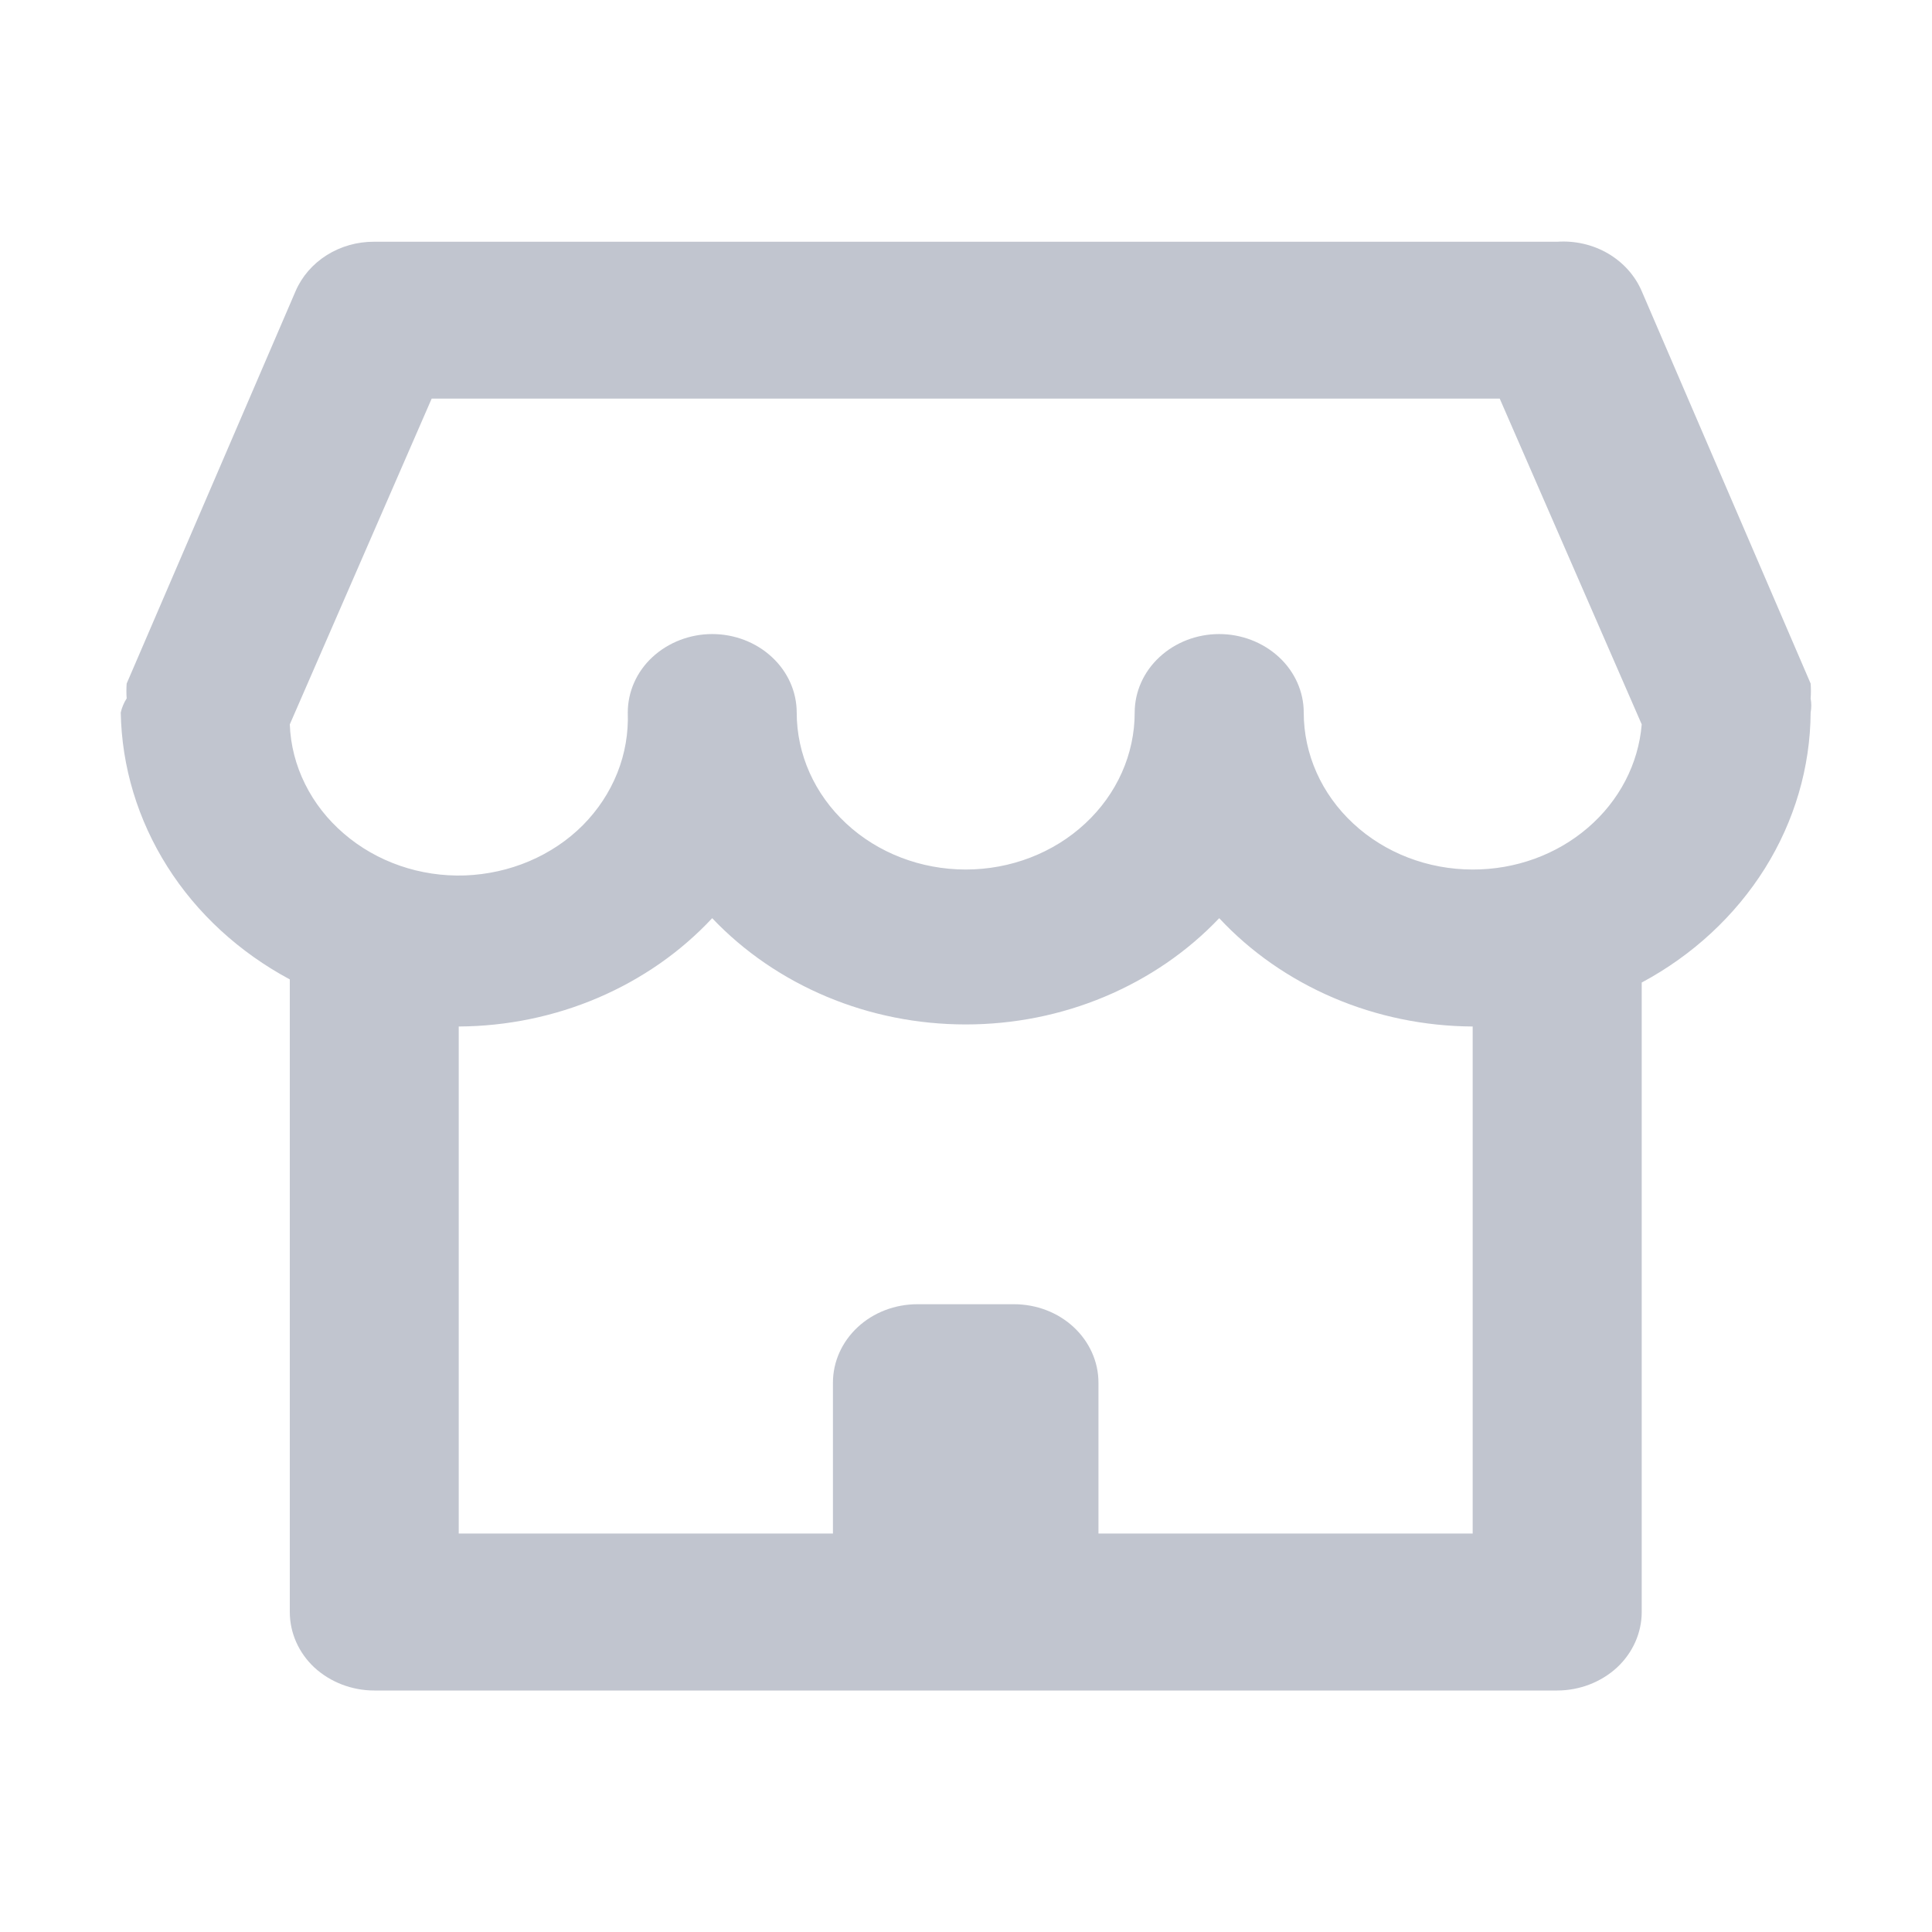 <svg width="16" height="16" viewBox="0 0 16 16" fill="none" xmlns="http://www.w3.org/2000/svg">
<path d="M14.995 5.784C14.998 5.743 14.998 5.702 14.995 5.661L13.596 2.411C13.541 2.283 13.444 2.174 13.318 2.1C13.192 2.026 13.044 1.992 12.896 2.002H3.099C2.959 2.001 2.822 2.04 2.706 2.113C2.59 2.186 2.5 2.29 2.448 2.411L1.049 5.661C1.046 5.702 1.046 5.743 1.049 5.784C1.026 5.82 1.009 5.86 1 5.901C1.008 6.35 1.141 6.79 1.386 7.177C1.631 7.565 1.981 7.886 2.4 8.111V13.35C2.4 13.522 2.473 13.688 2.604 13.81C2.736 13.931 2.914 14 3.099 14H12.896C13.081 14 13.259 13.931 13.391 13.81C13.522 13.688 13.596 13.522 13.596 13.35V8.137C14.019 7.91 14.37 7.584 14.616 7.192C14.861 6.8 14.992 6.355 14.995 5.901C15.002 5.862 15.002 5.823 14.995 5.784ZM7.697 12.7H8.298V12.101H7.697V12.7ZM12.196 12.7H9.097V11.451C9.097 11.278 9.023 11.113 8.892 10.991C8.761 10.869 8.583 10.801 8.397 10.801H7.598C7.412 10.801 7.234 10.869 7.103 10.991C6.972 11.113 6.898 11.278 6.898 11.451V12.7H3.799V8.501C4.197 8.499 4.591 8.418 4.953 8.263C5.315 8.108 5.637 7.884 5.898 7.604C6.161 7.881 6.484 8.102 6.846 8.254C7.208 8.406 7.6 8.484 7.998 8.484C8.395 8.484 8.787 8.406 9.149 8.254C9.511 8.102 9.834 7.881 10.097 7.604C10.358 7.884 10.68 8.108 11.042 8.263C11.404 8.418 11.798 8.499 12.196 8.501V12.7ZM12.196 7.201C11.825 7.201 11.469 7.064 11.207 6.82C10.944 6.576 10.797 6.246 10.797 5.901C10.797 5.729 10.723 5.563 10.592 5.442C10.46 5.32 10.282 5.251 10.097 5.251C9.911 5.251 9.733 5.32 9.602 5.442C9.471 5.563 9.397 5.729 9.397 5.901C9.397 6.246 9.25 6.576 8.987 6.82C8.725 7.064 8.369 7.201 7.998 7.201C7.626 7.201 7.27 7.064 7.008 6.82C6.745 6.576 6.598 6.246 6.598 5.901C6.598 5.729 6.524 5.563 6.393 5.442C6.262 5.32 6.084 5.251 5.898 5.251C5.713 5.251 5.535 5.32 5.403 5.442C5.272 5.563 5.199 5.729 5.199 5.901C5.205 6.072 5.176 6.242 5.112 6.402C5.048 6.562 4.951 6.709 4.826 6.835C4.701 6.96 4.55 7.061 4.383 7.132C4.216 7.203 4.035 7.243 3.852 7.25C3.48 7.263 3.119 7.138 2.847 6.903C2.712 6.787 2.603 6.648 2.526 6.492C2.449 6.337 2.406 6.169 2.4 5.999L3.575 3.301H12.42L13.596 5.999C13.569 6.326 13.41 6.632 13.15 6.855C12.891 7.078 12.55 7.202 12.196 7.201Z" fill="#C1C5CF"/>
</svg>

